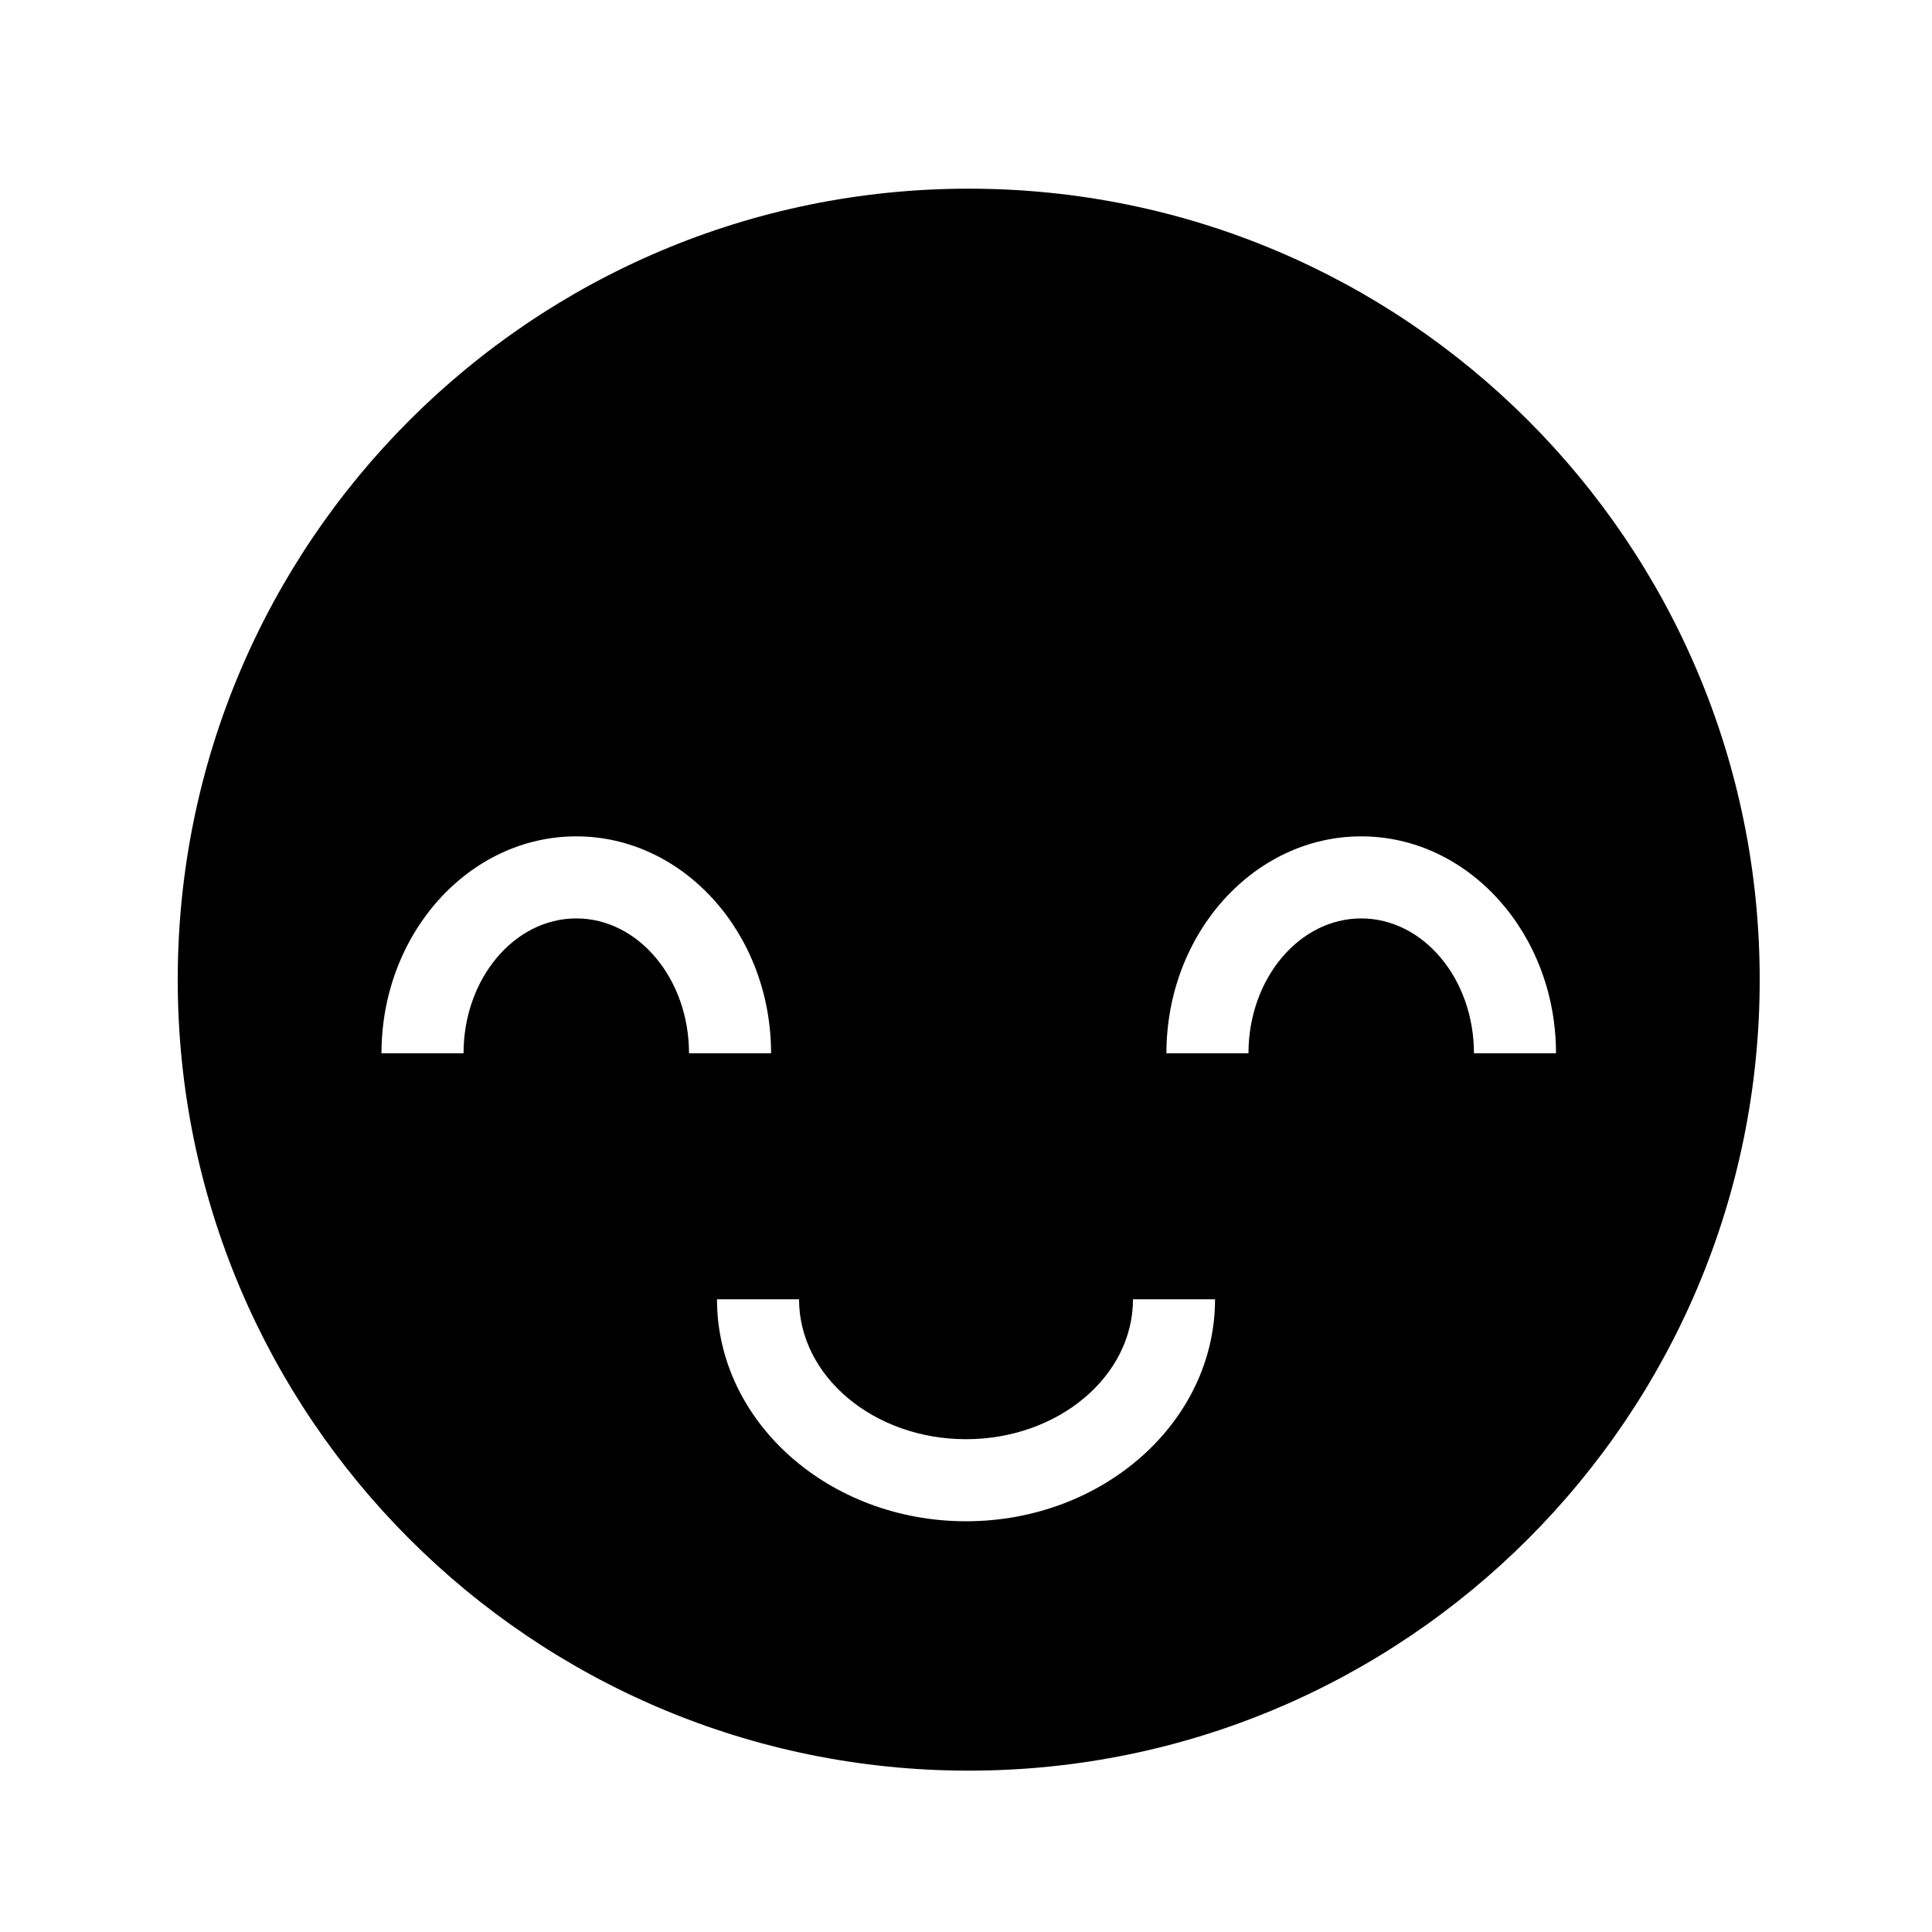 <?xml version="1.0" encoding="UTF-8"?>
<!-- Uploaded to: ICON Repo, www.iconrepo.com, Generator: ICON Repo Mixer Tools -->
<svg fill="#000000" width="800px" height="800px" version="1.1" viewBox="144 144 512 512" xmlns="http://www.w3.org/2000/svg">
 <path d="m400.72 194c-115.77 0-209.62 93.852-209.62 209.62s93.852 209.62 209.62 209.62c115.77 0 209.62-93.852 209.62-209.62 0-115.77-93.848-209.62-209.62-209.62zm-104 193.39c-16.473 0-29.875 16.031-29.875 35.738h-21.746c0-31.699 23.156-57.484 51.621-57.484s51.621 25.785 51.621 57.484h-21.746c-0.004-19.715-13.402-35.738-29.875-35.738zm103.29 159.76c-36.395 0-66-26.391-66-58.828h21.746c0 20.449 19.852 37.082 44.25 37.082s44.246-16.641 44.246-37.082h21.746c0 32.43-29.602 58.828-65.988 58.828zm134.6-124.02c0-19.711-13.398-35.738-29.875-35.738-16.473 0-29.875 16.031-29.875 35.738h-21.746c0-31.699 23.156-57.484 51.621-57.484 28.465 0 51.621 25.785 51.621 57.484z"/>
</svg>